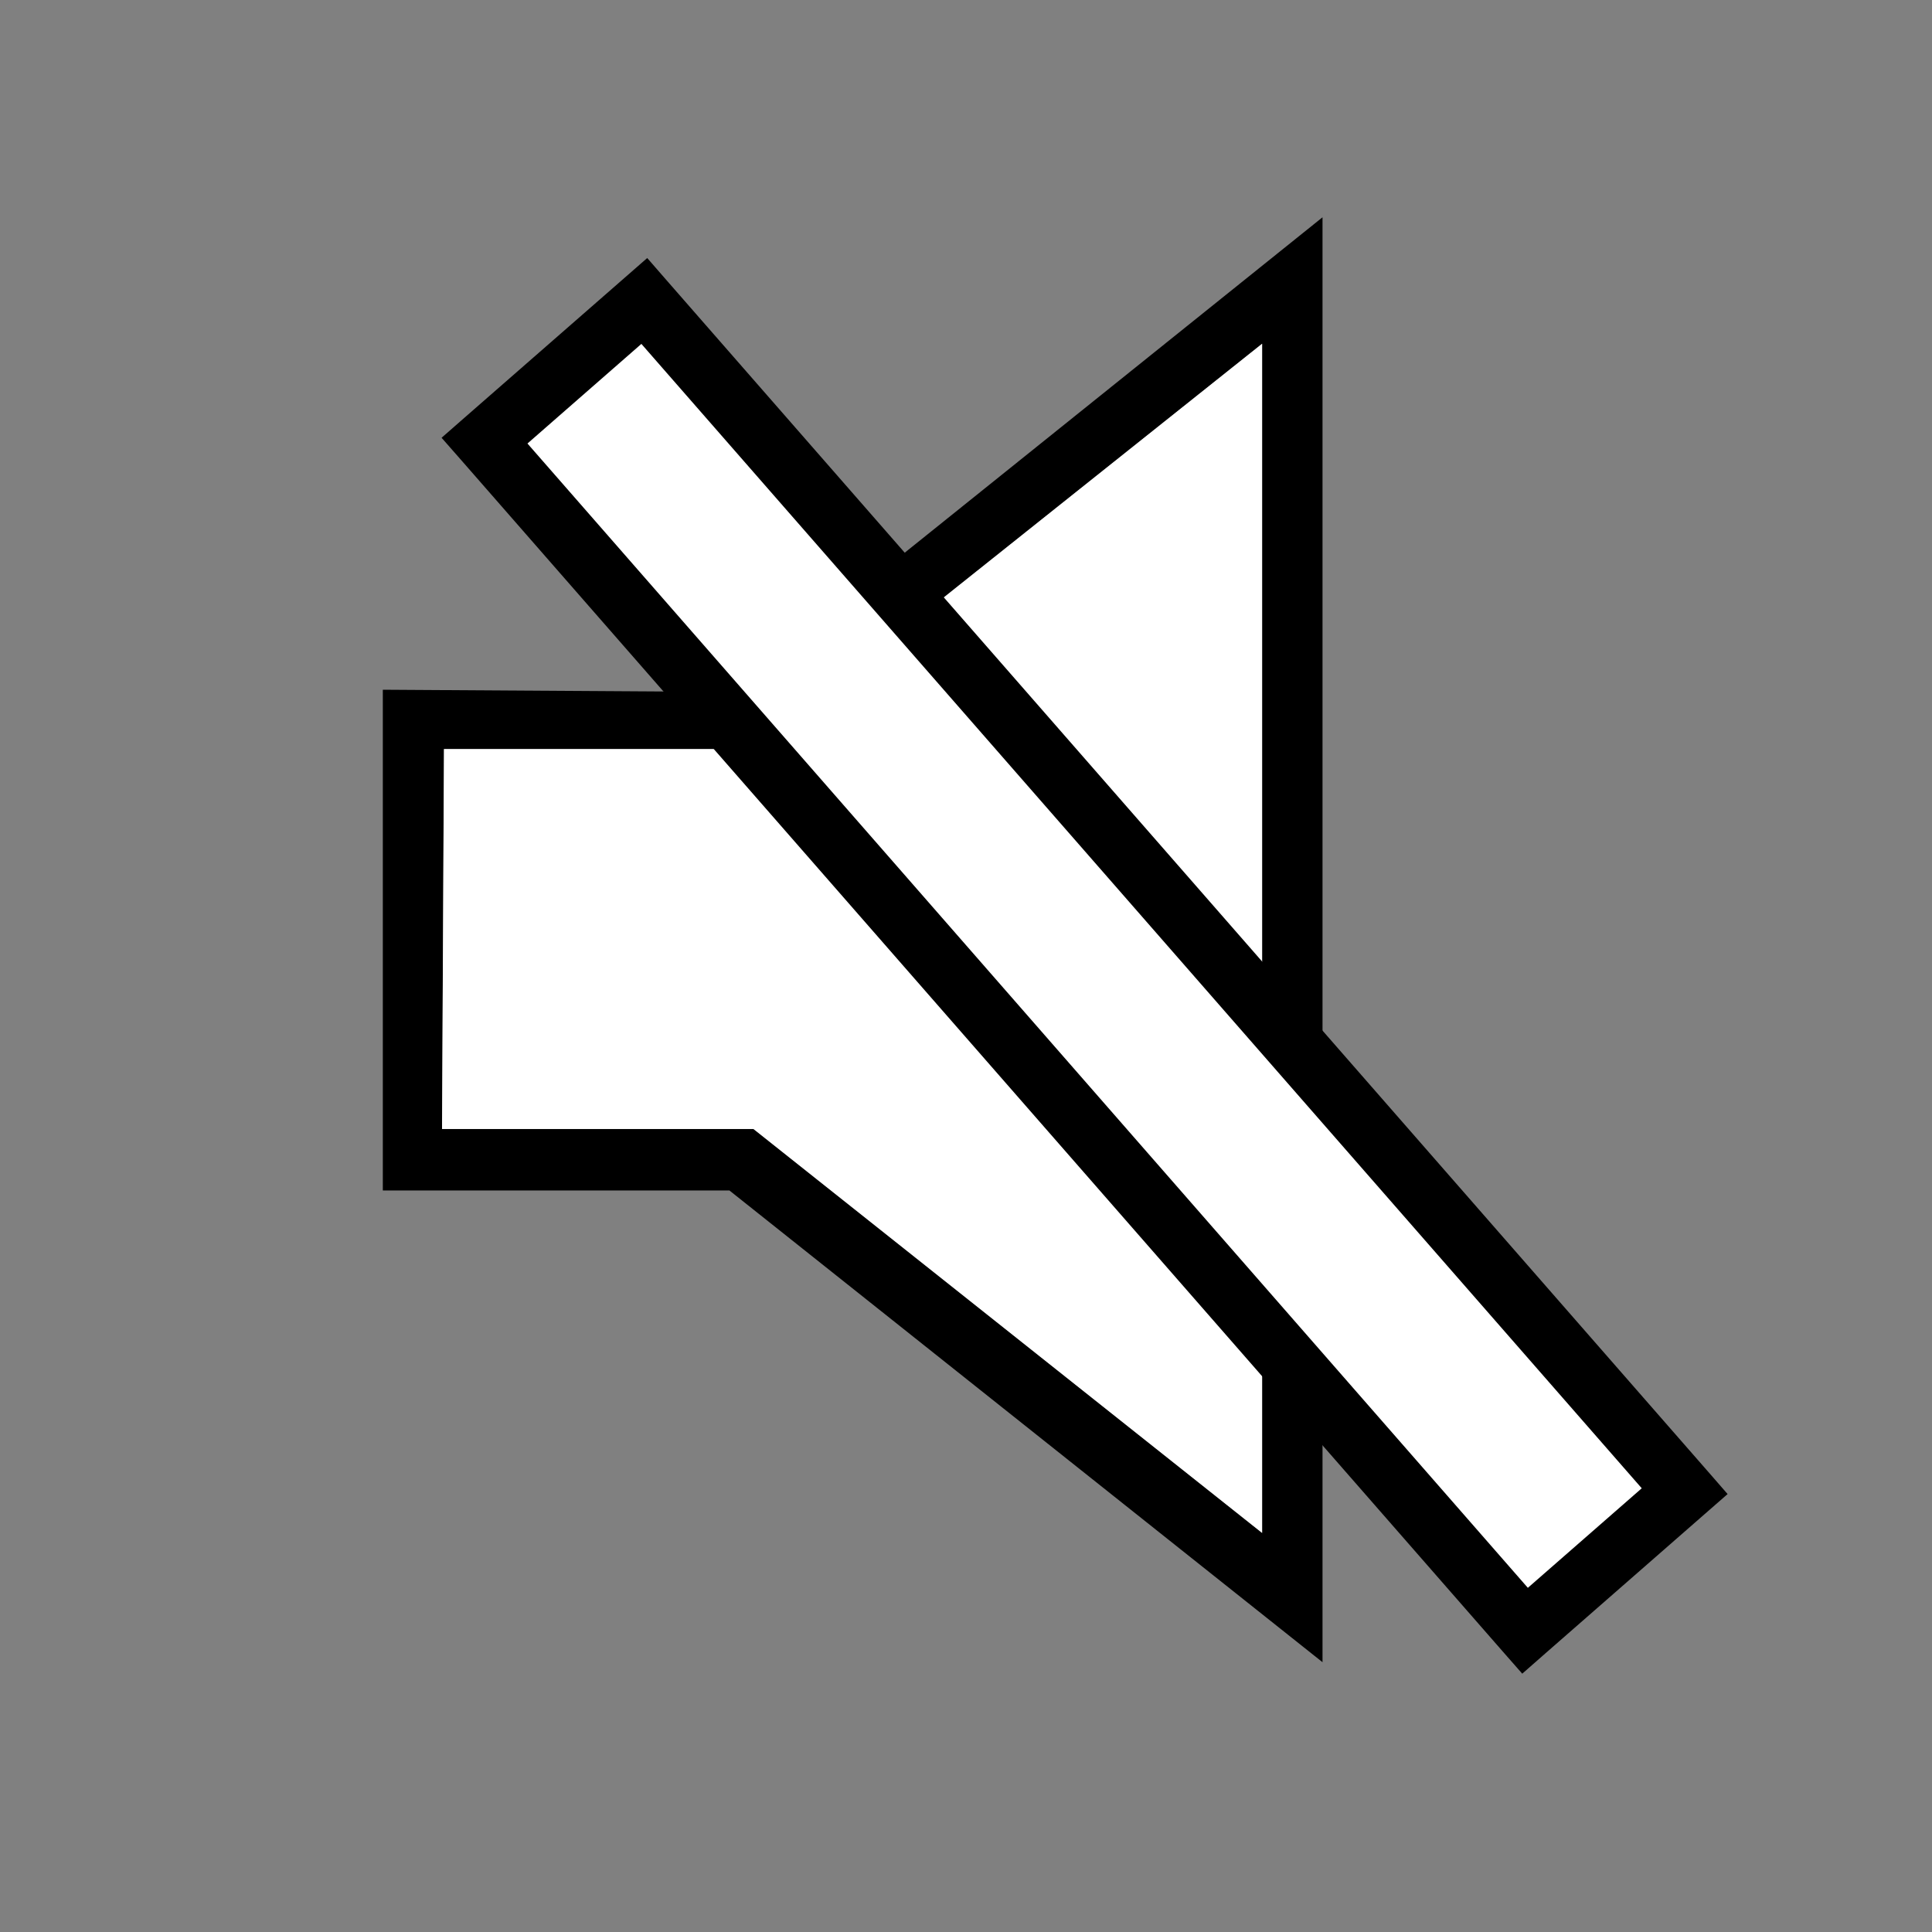 <?xml version="1.0" encoding="UTF-8"?>
<!DOCTYPE svg PUBLIC "-//W3C//DTD SVG 1.1 Tiny//EN" "http://www.w3.org/Graphics/SVG/1.1/DTD/svg11-tiny.dtd">
<svg baseProfile="tiny" xmlns="http://www.w3.org/2000/svg" xmlns:xlink="http://www.w3.org/1999/xlink" width="100%" height="100%" viewBox="0 0 34 34">
<rect x="0" y="0" width="34" height="34" fill="#808080" stroke="none"/>
<g>
<g>
<rect fill="none" width="34" height="34"/>
<g>
<path d="M12.869,12.177l-6.132-0.039v8.812h6.099l10.438,8.302V3.824L12.869,12.177z M22.211,26.977l-8.951-7.108h-5.48       l0.034-6.687h5.446l8.951-7.132V26.977z"/>
<polygon fill="#FFFFFF" points="7.813,13.182 13.261,13.182 22.211,6.049 22.211,26.977 13.261,19.869 7.779,19.869 "/>
</g>
<g>
<rect x="5.177" y="15.131" transform="matrix(0.658 0.753 -0.753 0.658 19.321 -8.56)" fill="#FFFFFF" width="27.82" height="3.734"/>
<path d="M27.24,28.346L8.93,7.402L8.879,8.158L11.69,5.7l-0.755-0.051l18.31,20.946l0.05-0.756l-2.811,2.457L27.24,28.346z        M30.051,25.889L11.741,4.944L11.39,4.541l-0.404,0.353L8.174,7.351L7.771,7.704l0.354,0.403l18.311,20.945l0.353,0.402       l0.402-0.353L30,26.645l0.403-0.352L30.051,25.889z"/>
</g>
</g>
</g>
</svg>
